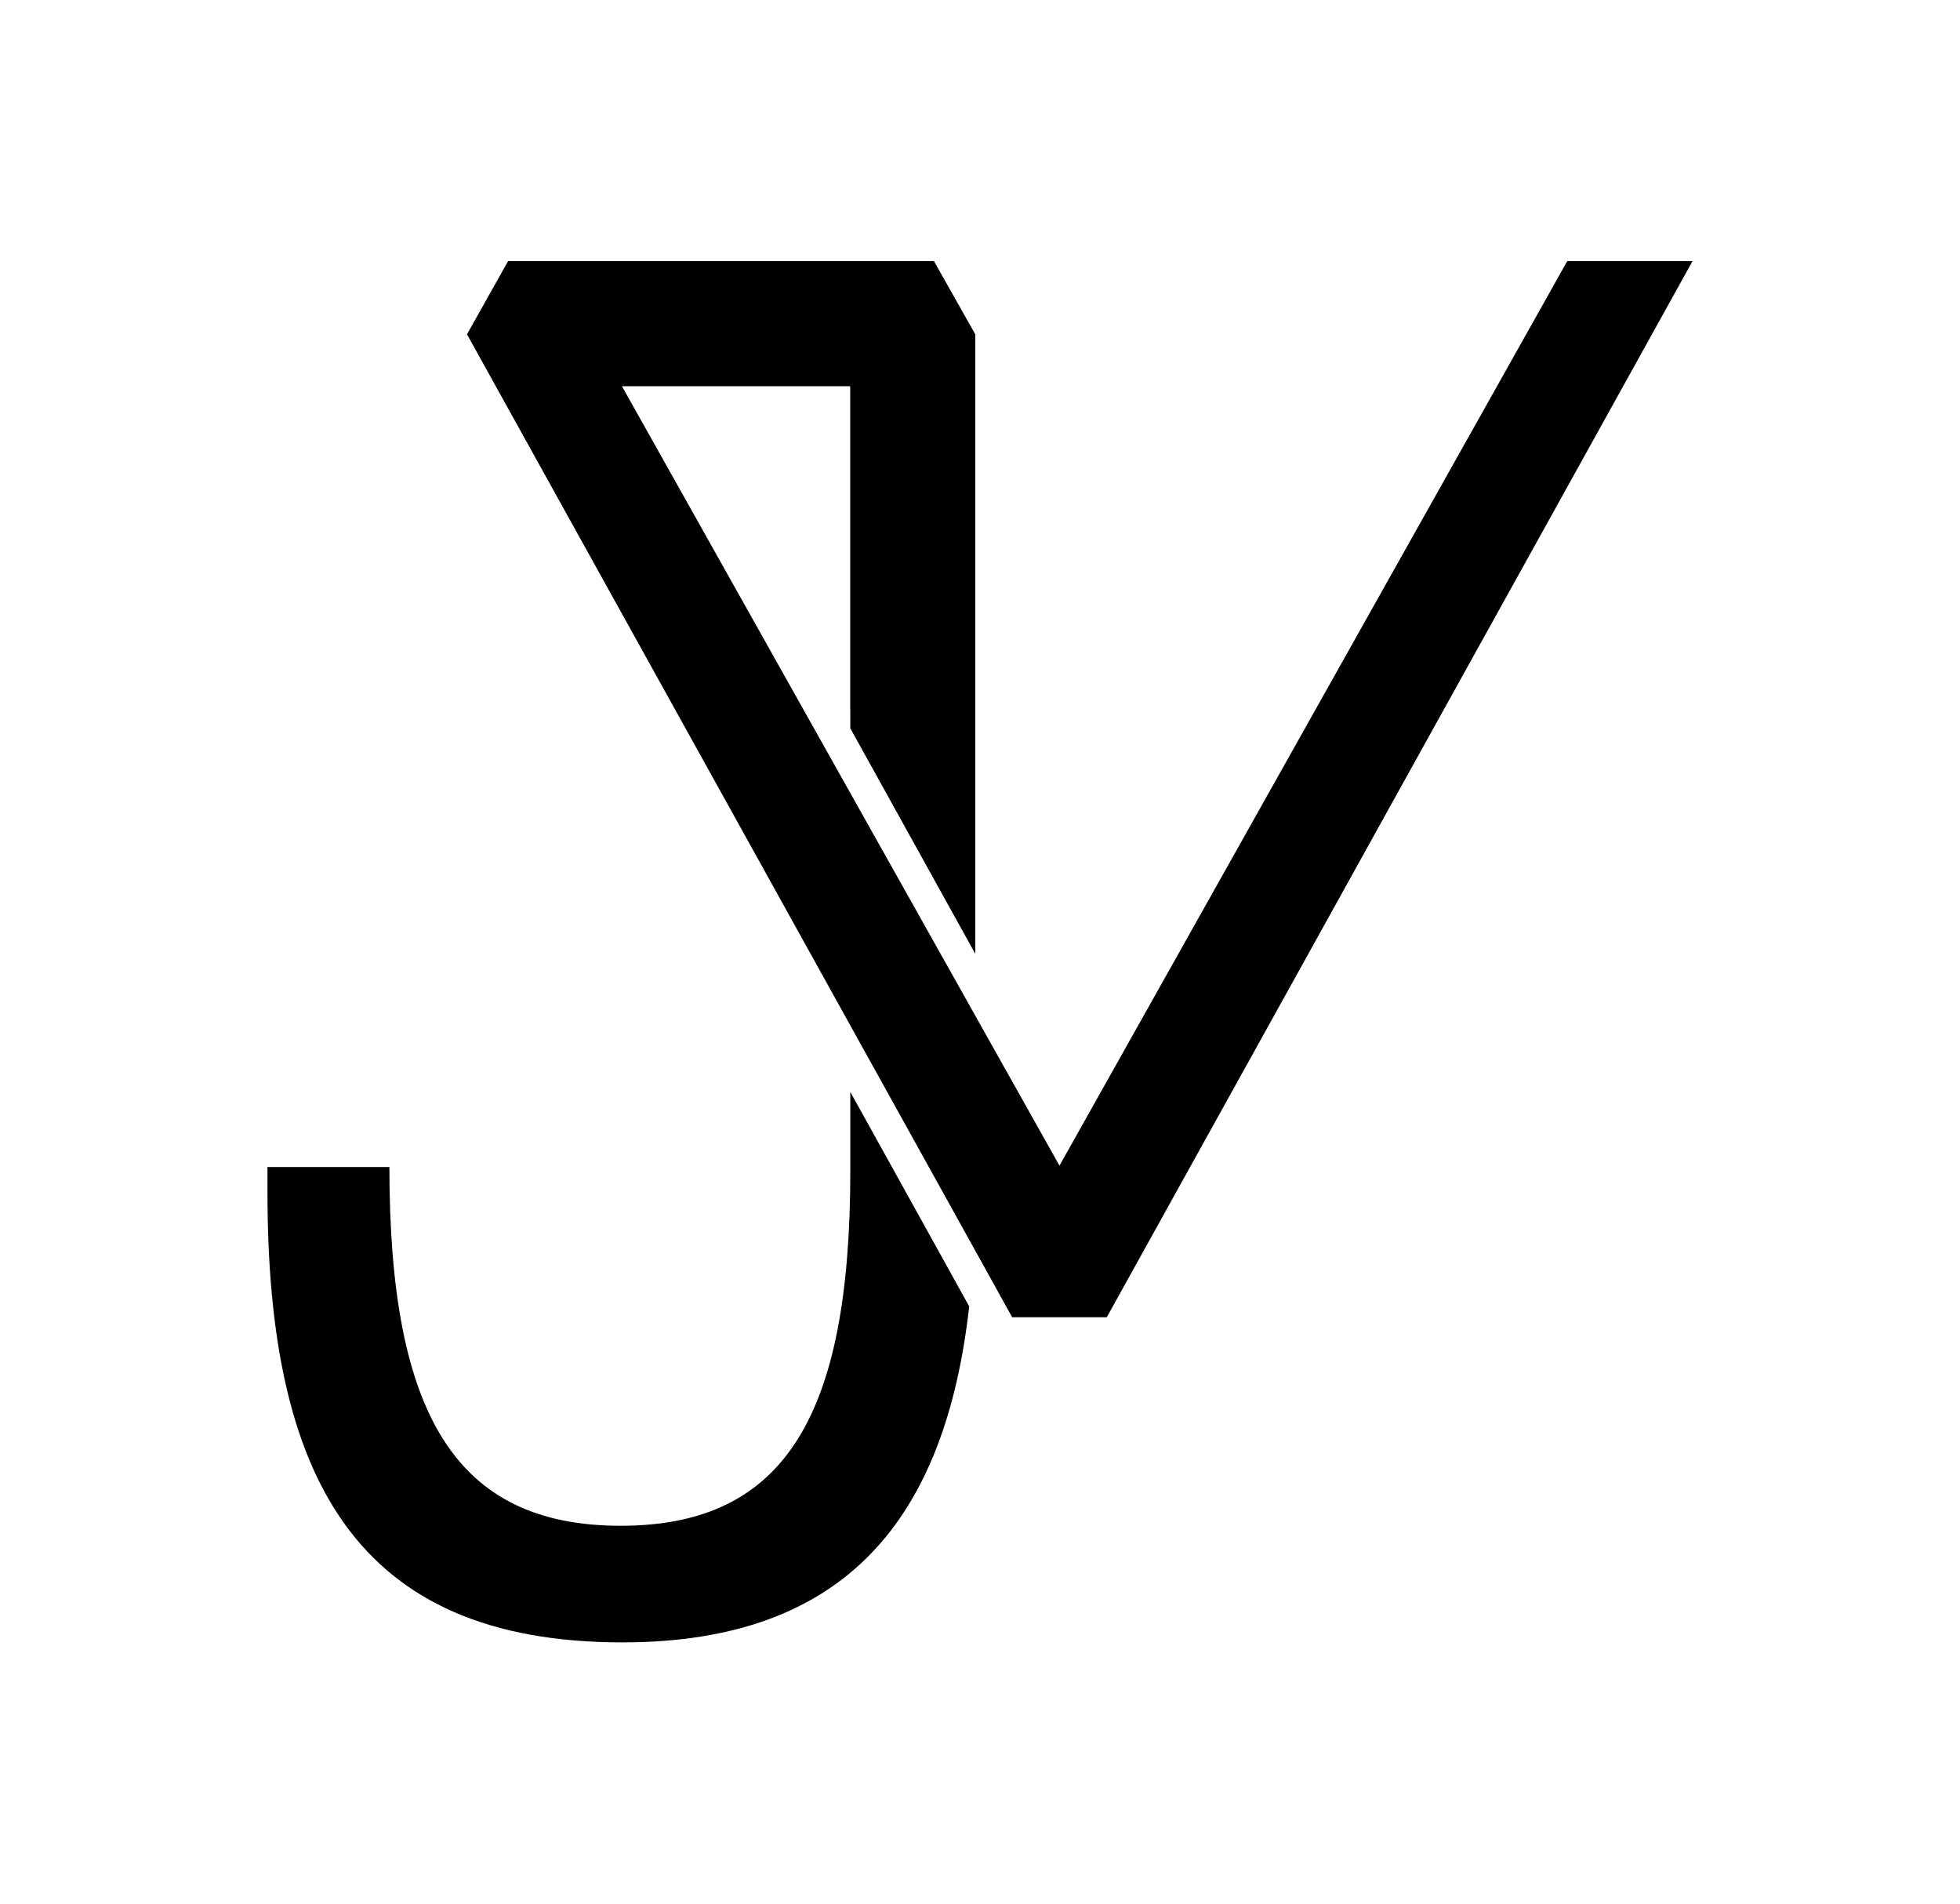 <?xml version="1.0" encoding="UTF-8"?>
<svg id="Capa_1" data-name="Capa 1" xmlns="http://www.w3.org/2000/svg" viewBox="0 0 186.94 181.52">
  <defs>
    <style>
      .cls-1 {
        fill: #000;
        stroke-width: 0px;
      }
      @media (prefers-color-scheme: dark) {
        .cls-1 {
          fill: #fff;
        }
      }
    </style>
  </defs>
  <path class="cls-1" d="M81.1,104.12v7.51c0,23.26-6.16,33.86-21.9,33.86s-22.06-10.6-22.06-34.21h-11.63v2.4c0,27.19,8.38,42.93,33.86,42.93,21.37,0,30.8-11.89,33.07-32.04l-11.34-20.45ZM149.48,24.9l-48.43,86.25-8.03-14.3-11.92-21.23-21.78-38.79h21.77v30.84h.01v1.78l11.92,21.5V31.88l-3.94-6.98h-40.62l-3.92,6.98,36.56,65.9,11.79,21.25,3.65,6.58h9.02l55.87-100.71h-11.95Z"/>
</svg>